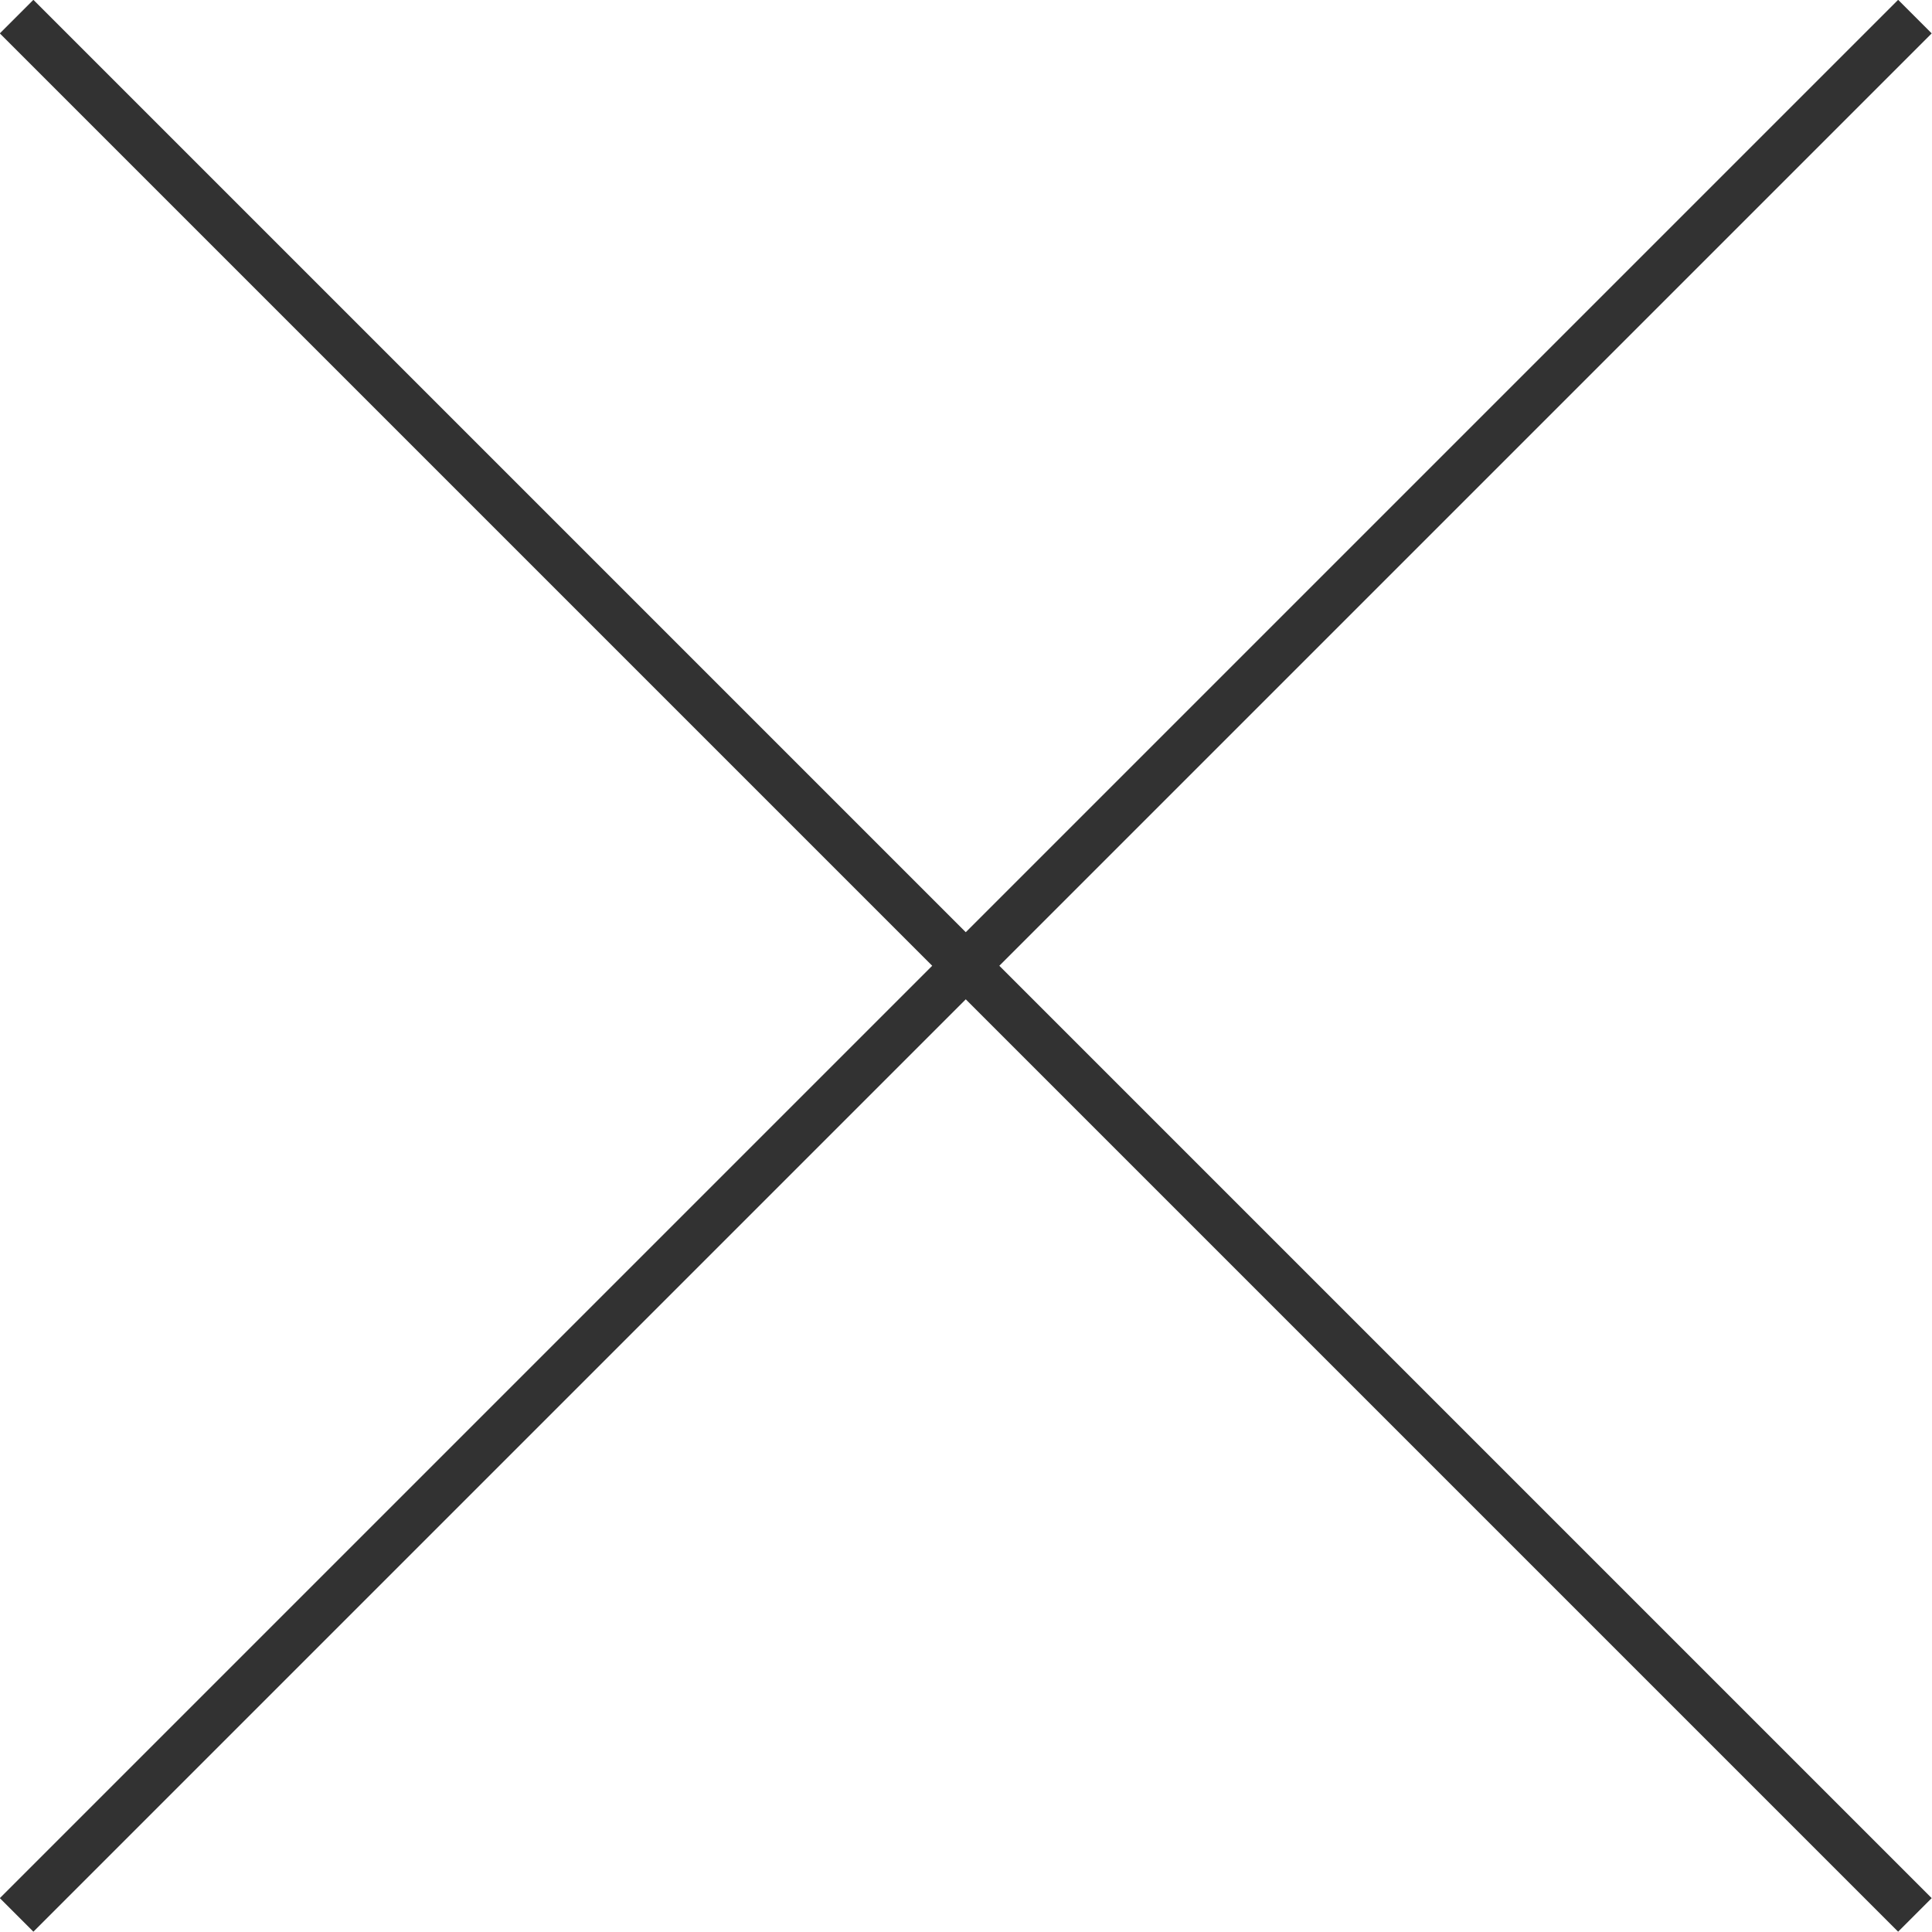 <?xml version="1.0" encoding="UTF-8"?><svg id="Layer_2" xmlns="http://www.w3.org/2000/svg" viewBox="0 0 40.71 40.71"><defs><style>.cls-1{fill:none;stroke:#323232;stroke-miterlimit:10;}</style></defs><g id="_圖層_1"><line class="cls-1" x1="40.35" y1=".35" x2=".35" y2="40.35"/><line class="cls-1" x1="40.35" y1="40.35" x2=".35" y2=".35"/></g></svg>